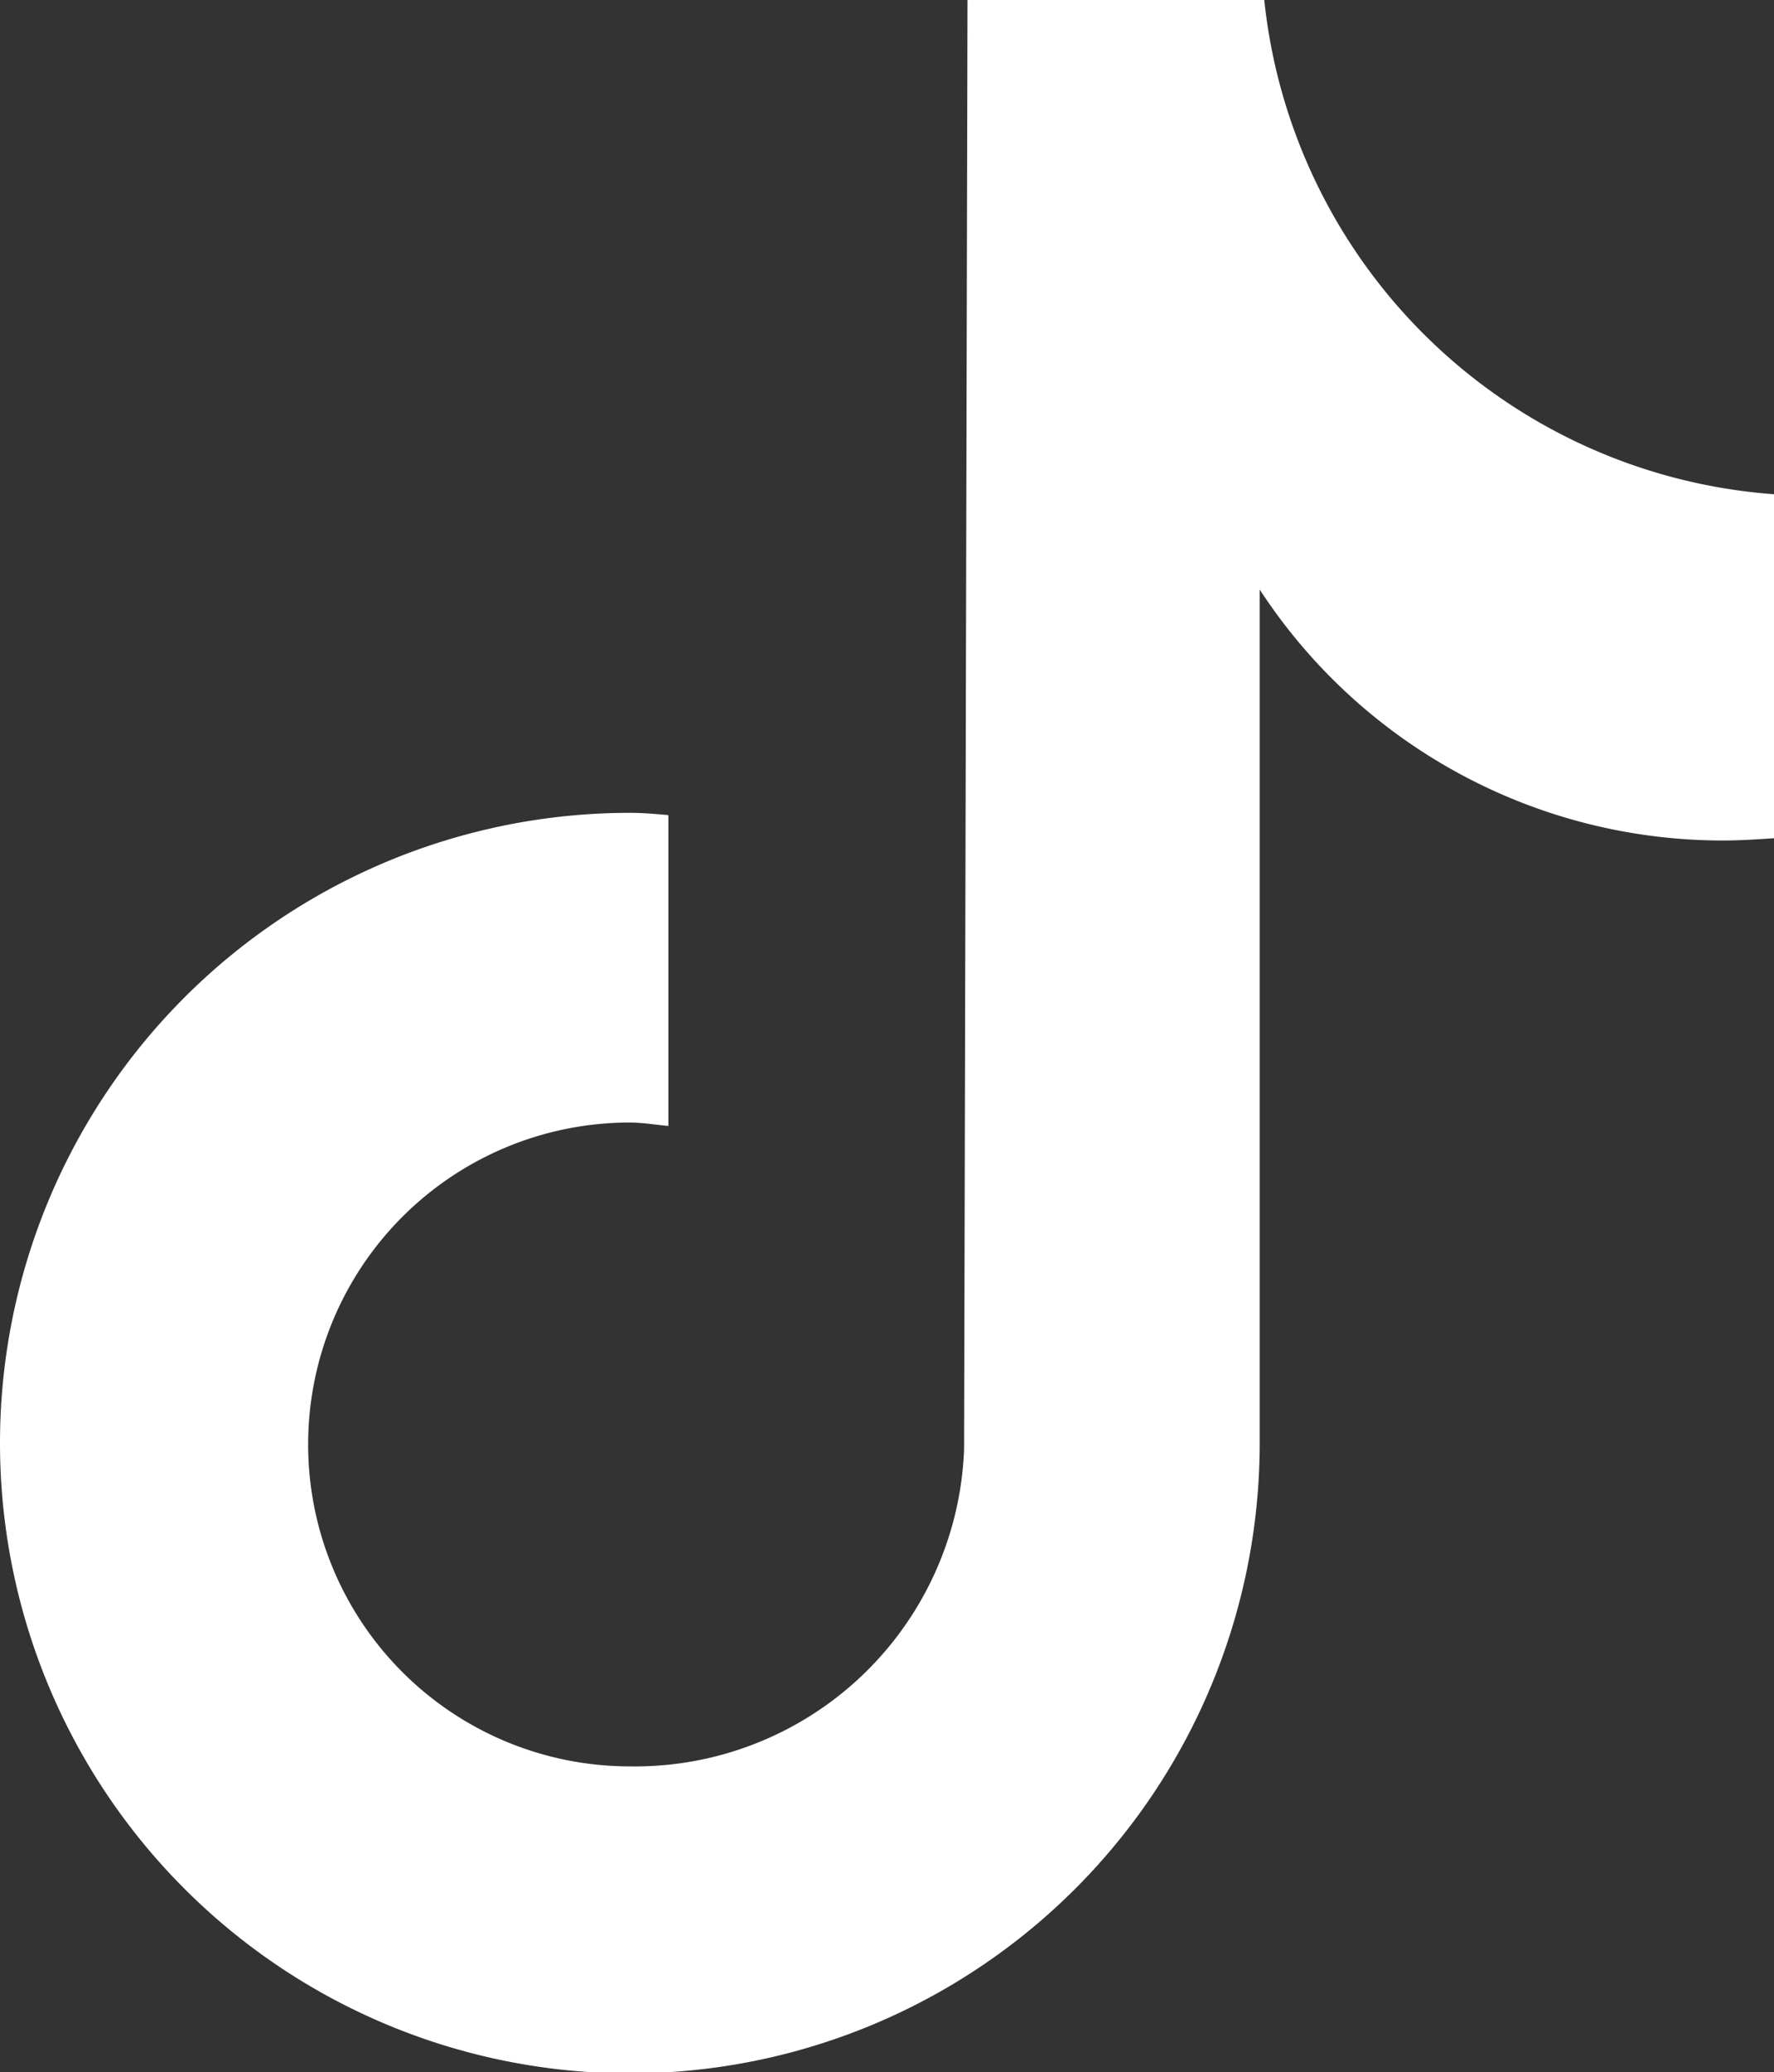 <svg xmlns="http://www.w3.org/2000/svg" width="17.133" height="20" viewBox="0 0 17.133 20">
  <rect x="0" y="0" width="17.133" height="20" fill="#333333" stroke="none"/>
  <g id="icon_tiktok" transform="translate(0 -0.01)">
    <path id="パス_537" data-name="パス 537" d="M17.133,8.1c-.164.011-.328.022-.492.022A5.341,5.341,0,0,1,12.166,5.7v8.228A6.083,6.083,0,1,1,6.083,7.855h0c.131,0,.252.011.372.022v3c-.12-.011-.252-.033-.372-.033a3.107,3.107,0,0,0,0,6.214,3.181,3.181,0,0,0,3.228-3.063L9.344.01H12.21a5.342,5.342,0,0,0,4.923,4.77V8.117" transform="translate(0 0)" fill="#fff"/>
  </g>
</svg>
